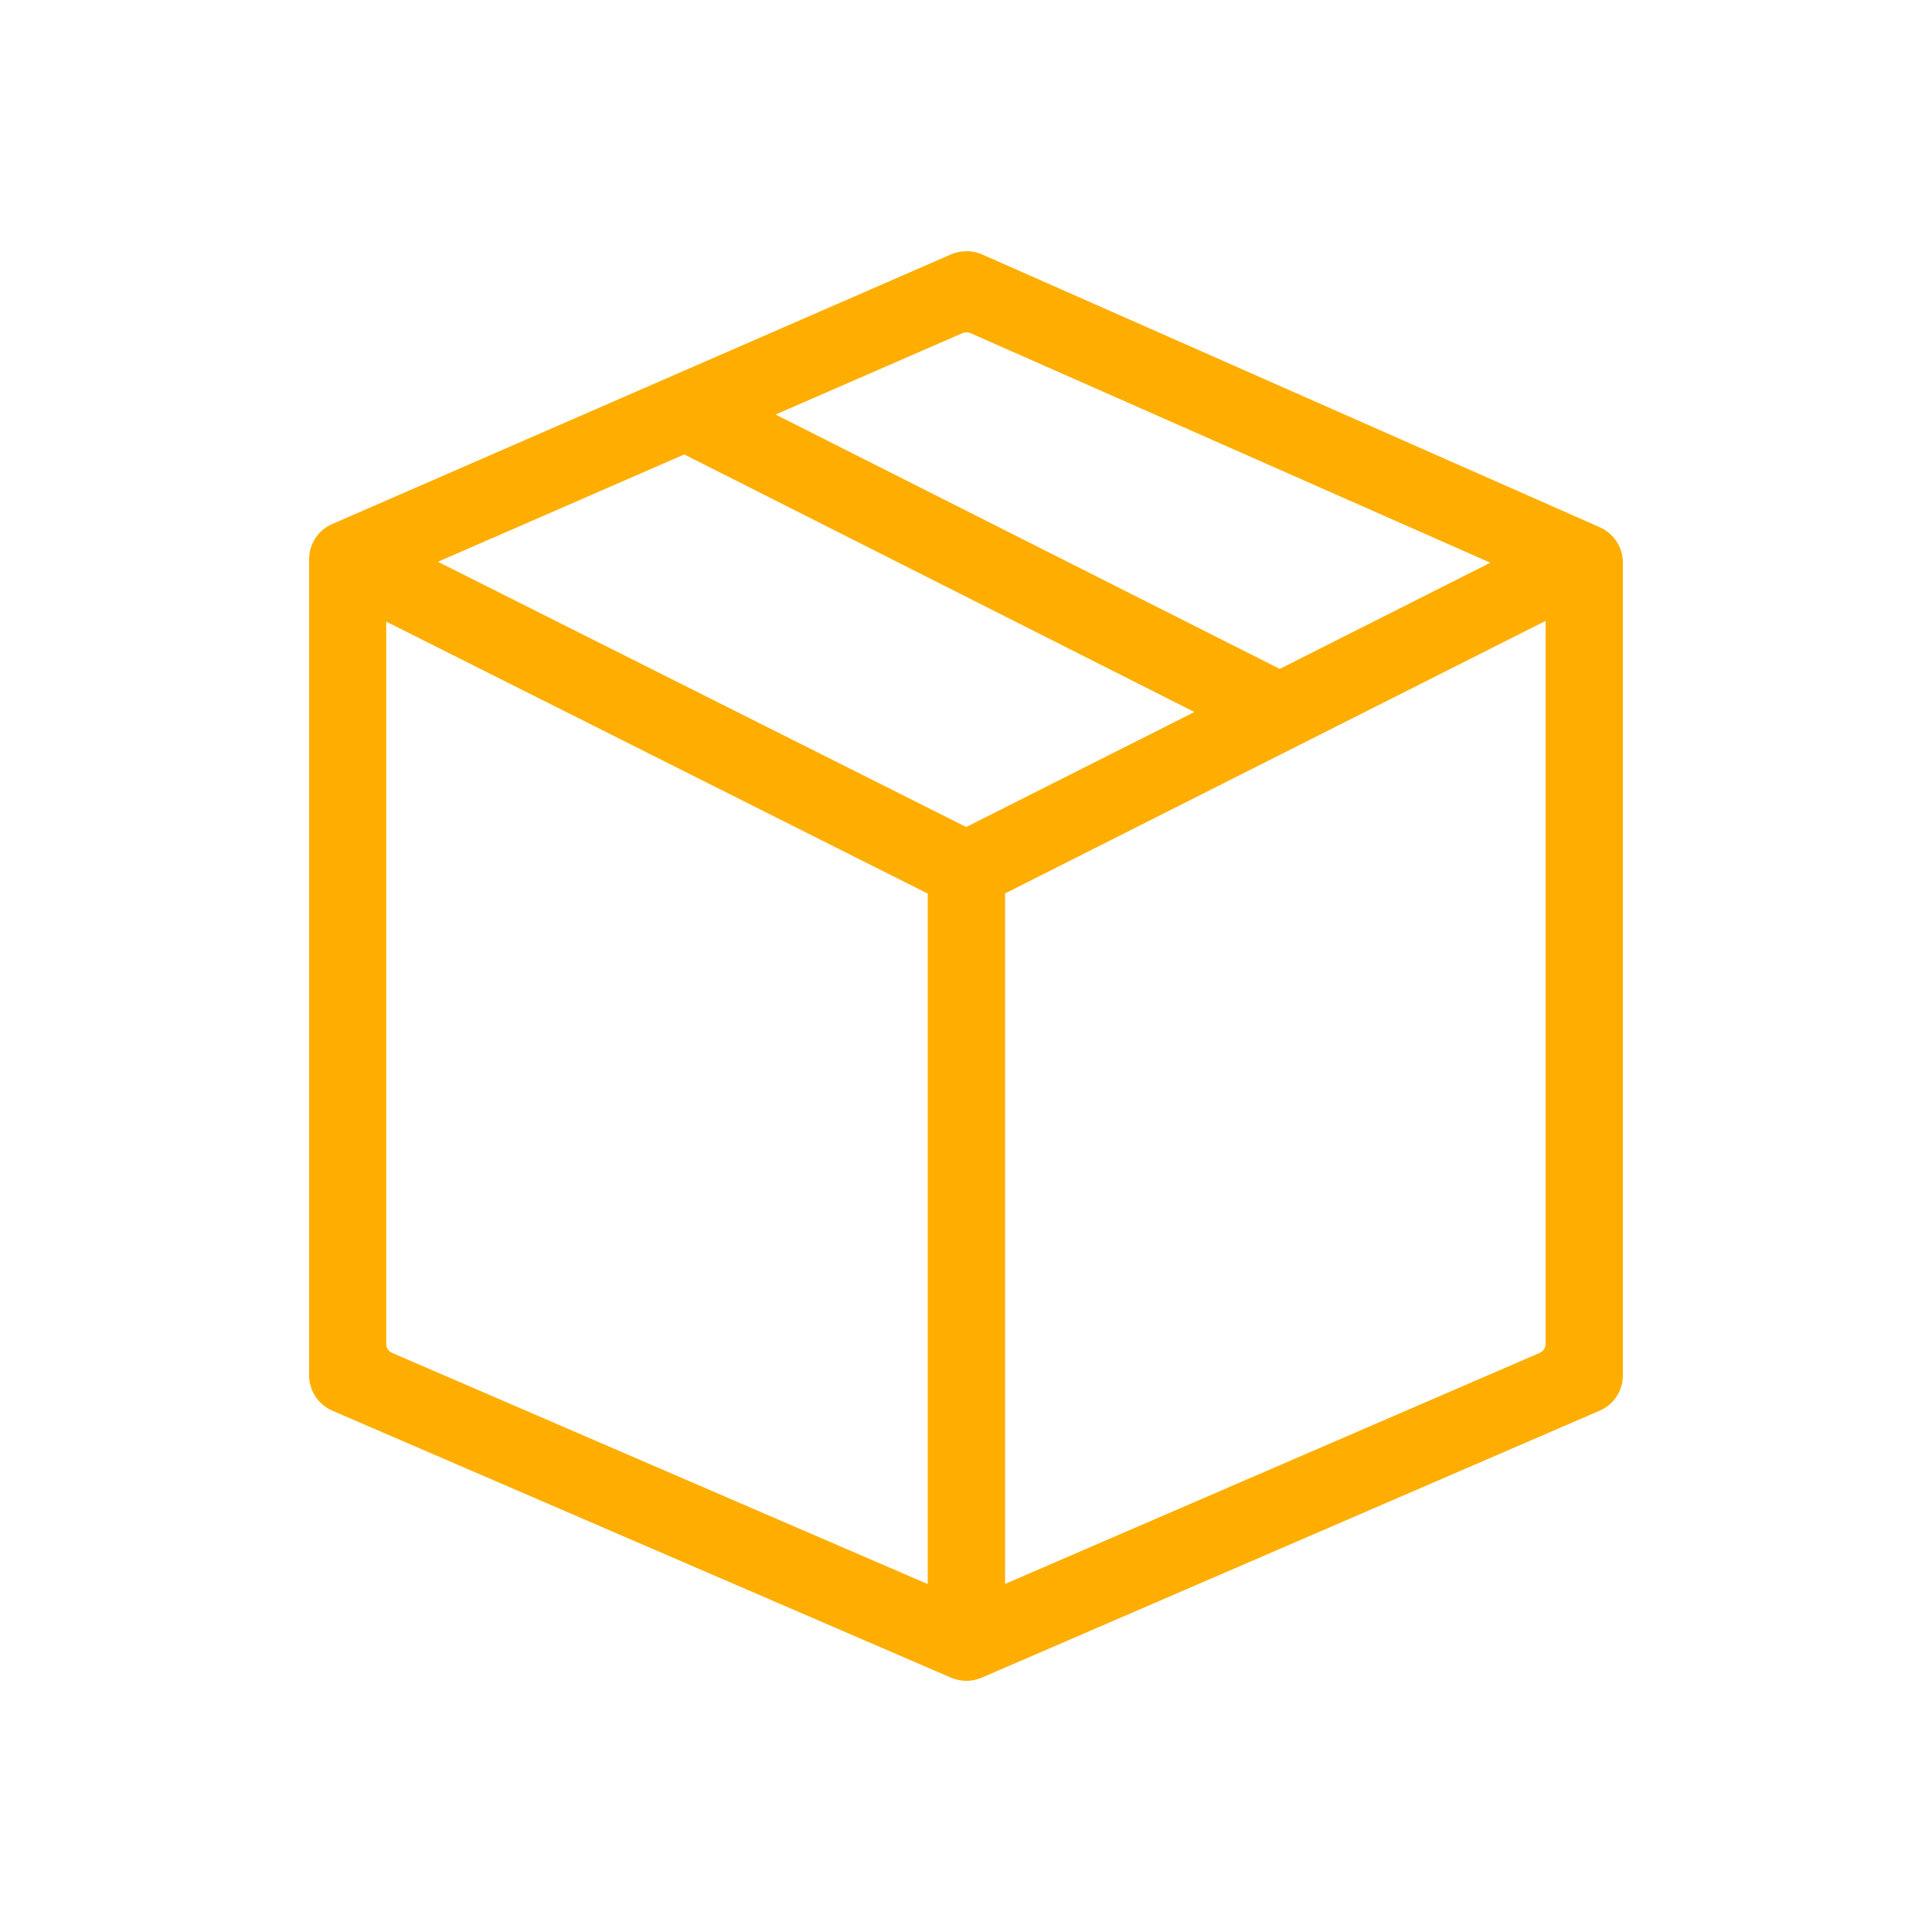 <svg xmlns="http://www.w3.org/2000/svg" xmlns:xlink="http://www.w3.org/1999/xlink" width="50" height="50" viewBox="0 0 50 50" fill="none"><path d="M41.404 13.646L25.423 6.587C25.165 6.472 24.873 6.472 24.614 6.583L8.596 13.563C8.233 13.72 8 14.08 8 14.472L8 35.598C8 35.995 8.238 36.351 8.6 36.508L24.61 43.417C24.74 43.471 24.873 43.5 25.01 43.5C25.148 43.5 25.281 43.471 25.41 43.417L41.4 36.508C41.767 36.351 42 35.991 42 35.598L42 14.555C41.996 14.162 41.767 13.807 41.404 13.646ZM25.115 8.621L38.57 14.563L33.12 17.311L20.072 10.728L24.91 8.621C24.977 8.592 25.048 8.596 25.115 8.621ZM25.006 21.403L11.334 14.539L17.709 11.761L30.911 18.427L25.006 21.403ZM9.996 16.088L24.01 23.126L24.01 40.996L10.146 35.012C10.054 34.97 9.996 34.883 9.996 34.784L9.996 16.088ZM26.011 40.992L26.011 23.122L40 16.068L40 34.784C40 34.883 39.941 34.97 39.85 35.012L26.011 40.992Z"   fill="#FFAE00" ></path></svg>
